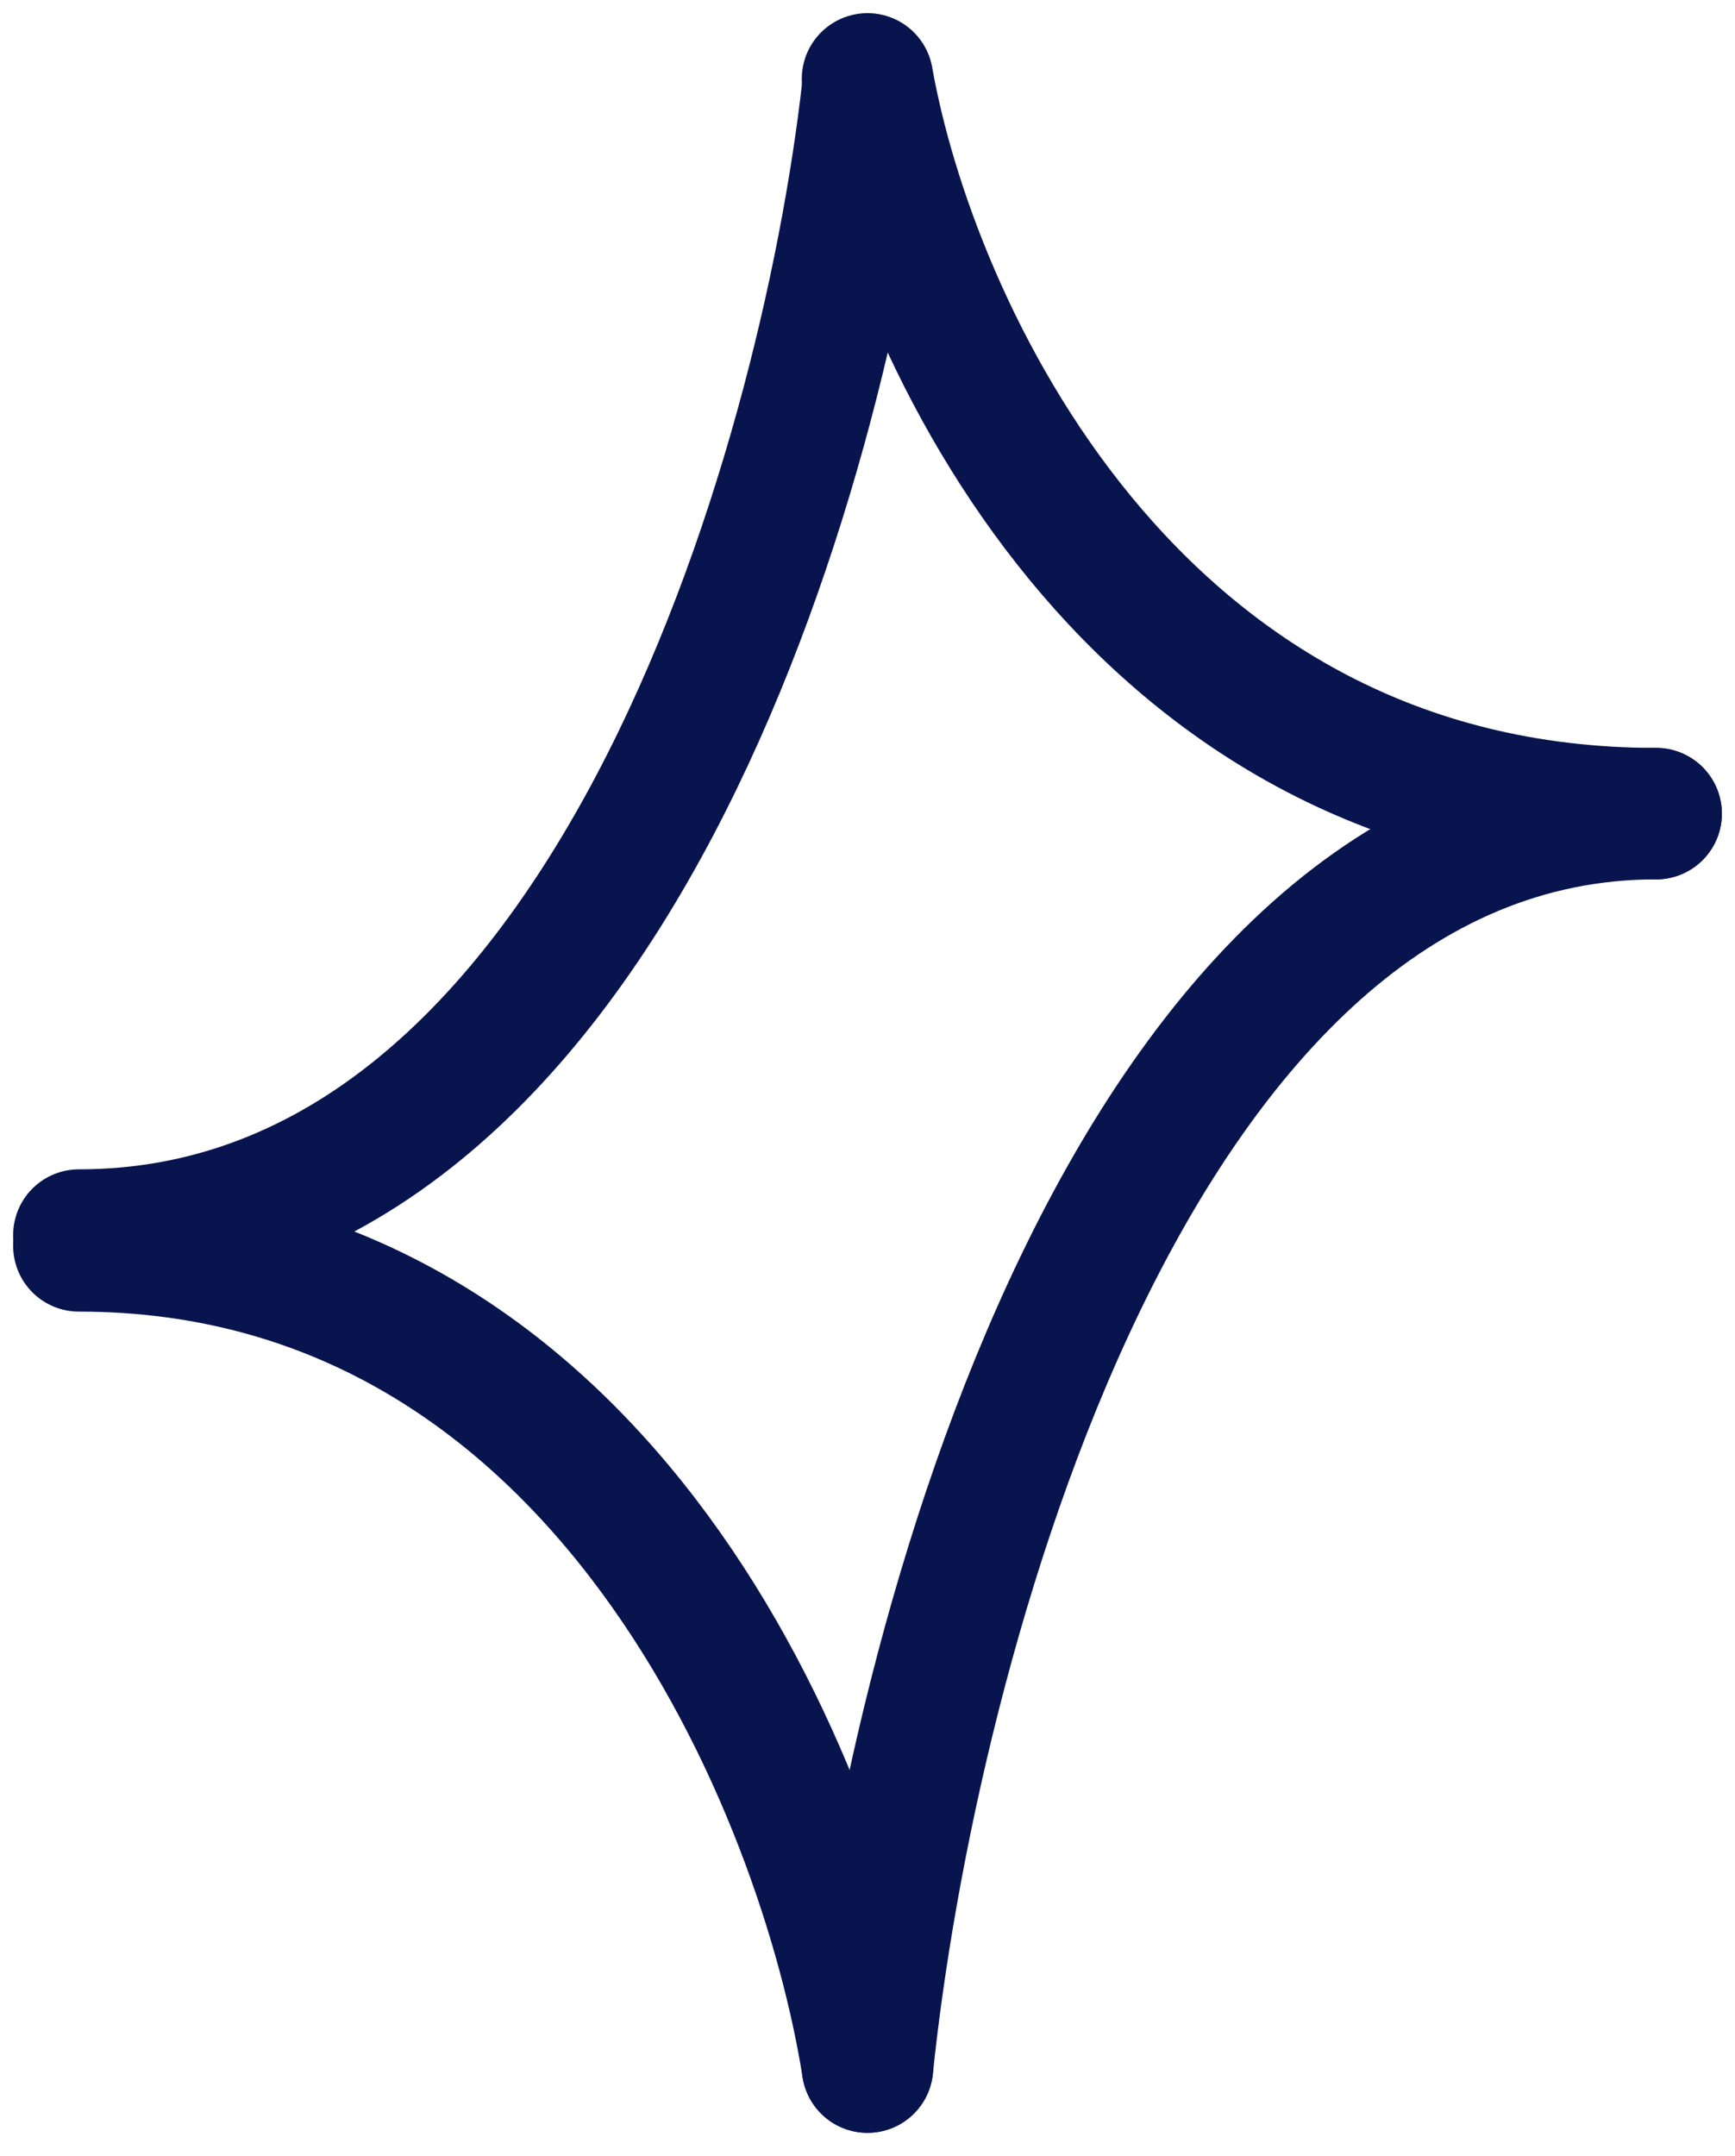 <svg xmlns="http://www.w3.org/2000/svg" width="66" height="82" viewBox="0 0 66 82" fill="none"><path d="M33 3.411C31.356 17.932 23.055 46.973 3 46.973" stroke="#08144D" stroke-width="5" stroke-linecap="round"></path><path d="M33 78.617C34.644 62.726 42.945 30.945 63 30.945" stroke="#08144D" stroke-width="5" stroke-linecap="round"></path><path d="M33 3C34.644 12.315 42.945 30.945 63 30.945" stroke="#08144D" stroke-width="5" stroke-linecap="round"></path><path d="M33 78.617C31.356 68.206 23.055 47.384 3 47.384" stroke="#08144D" stroke-width="5" stroke-linecap="round"></path></svg>